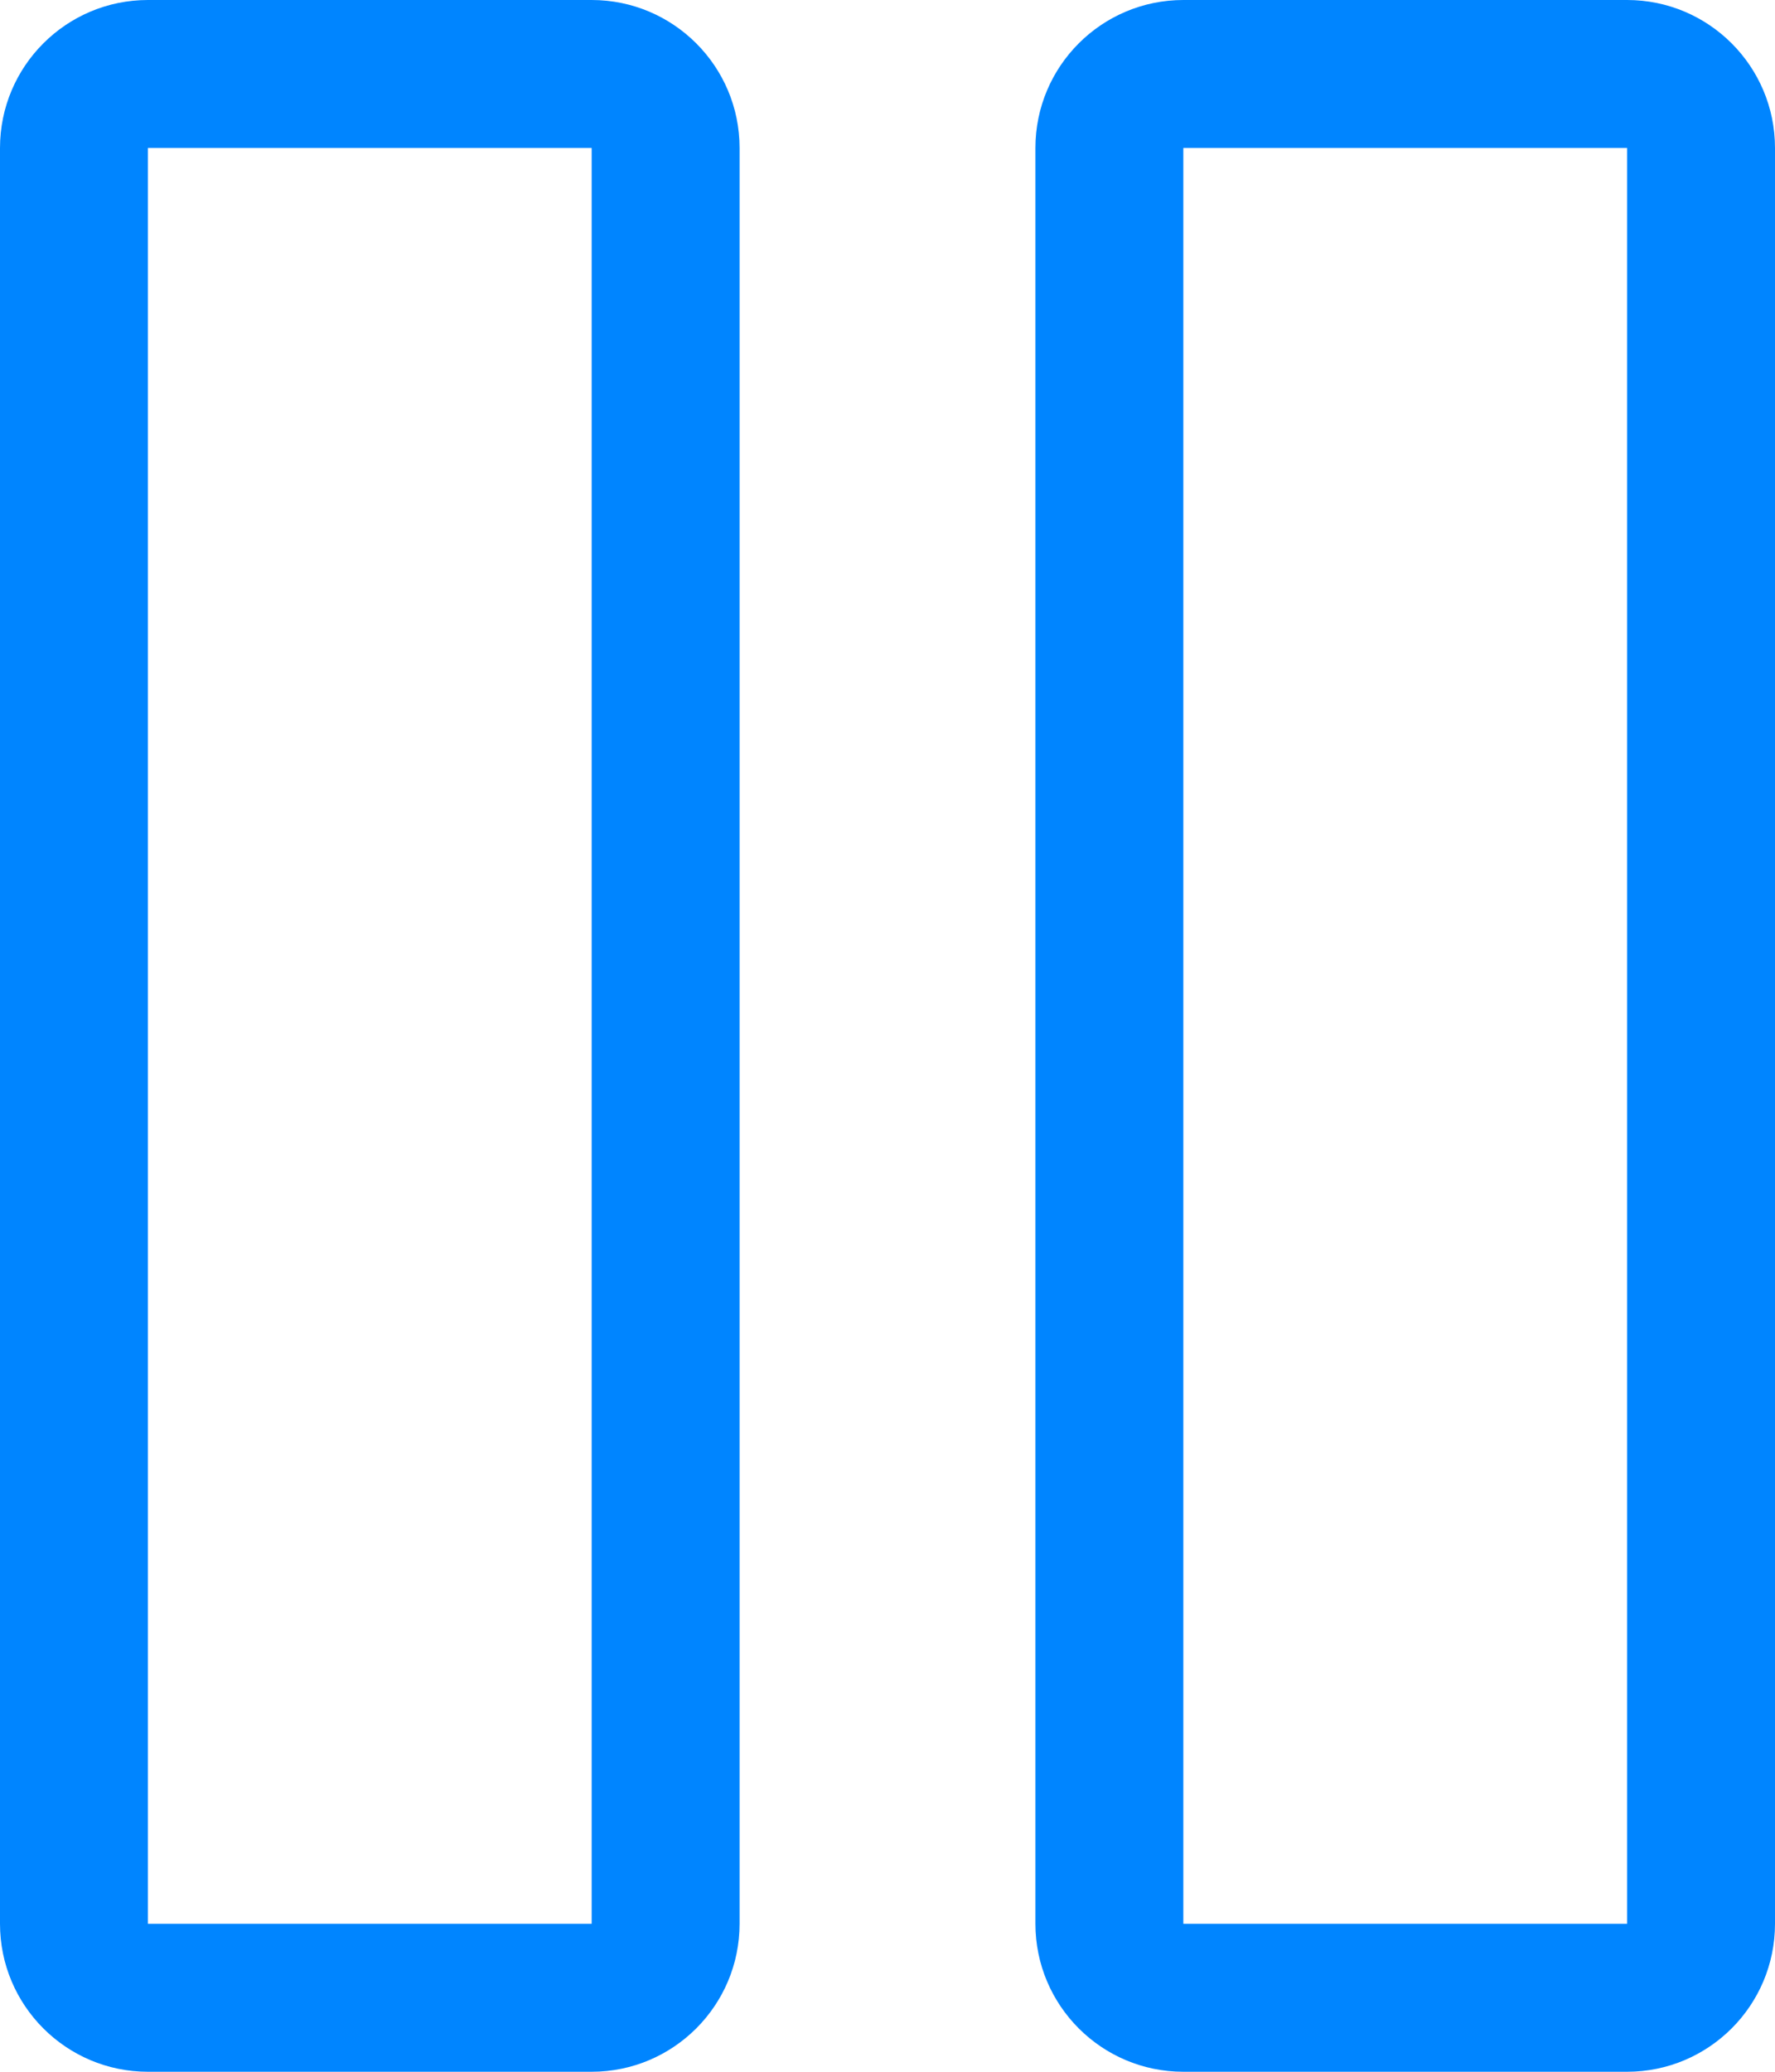 <svg width="12" height="14" viewBox="0 0 12 14" fill="none" xmlns="http://www.w3.org/2000/svg">
<path d="M4 1H1V13H4V1ZM11 1H8V13H11V1ZM5 13C5 13.552 4.552 14 4 14H1C0.448 14 0 13.552 0 13V1C0 0.448 0.448 0 1 0H4C4.552 0 5 0.448 5 1V13ZM12 13C12 13.552 11.552 14 11 14H8C7.448 14 7 13.552 7 13V1C7 0.448 7.448 0 8 0H11C11.552 0 12 0.448 12 1V13Z" fill="#0085FF"/>
</svg>
